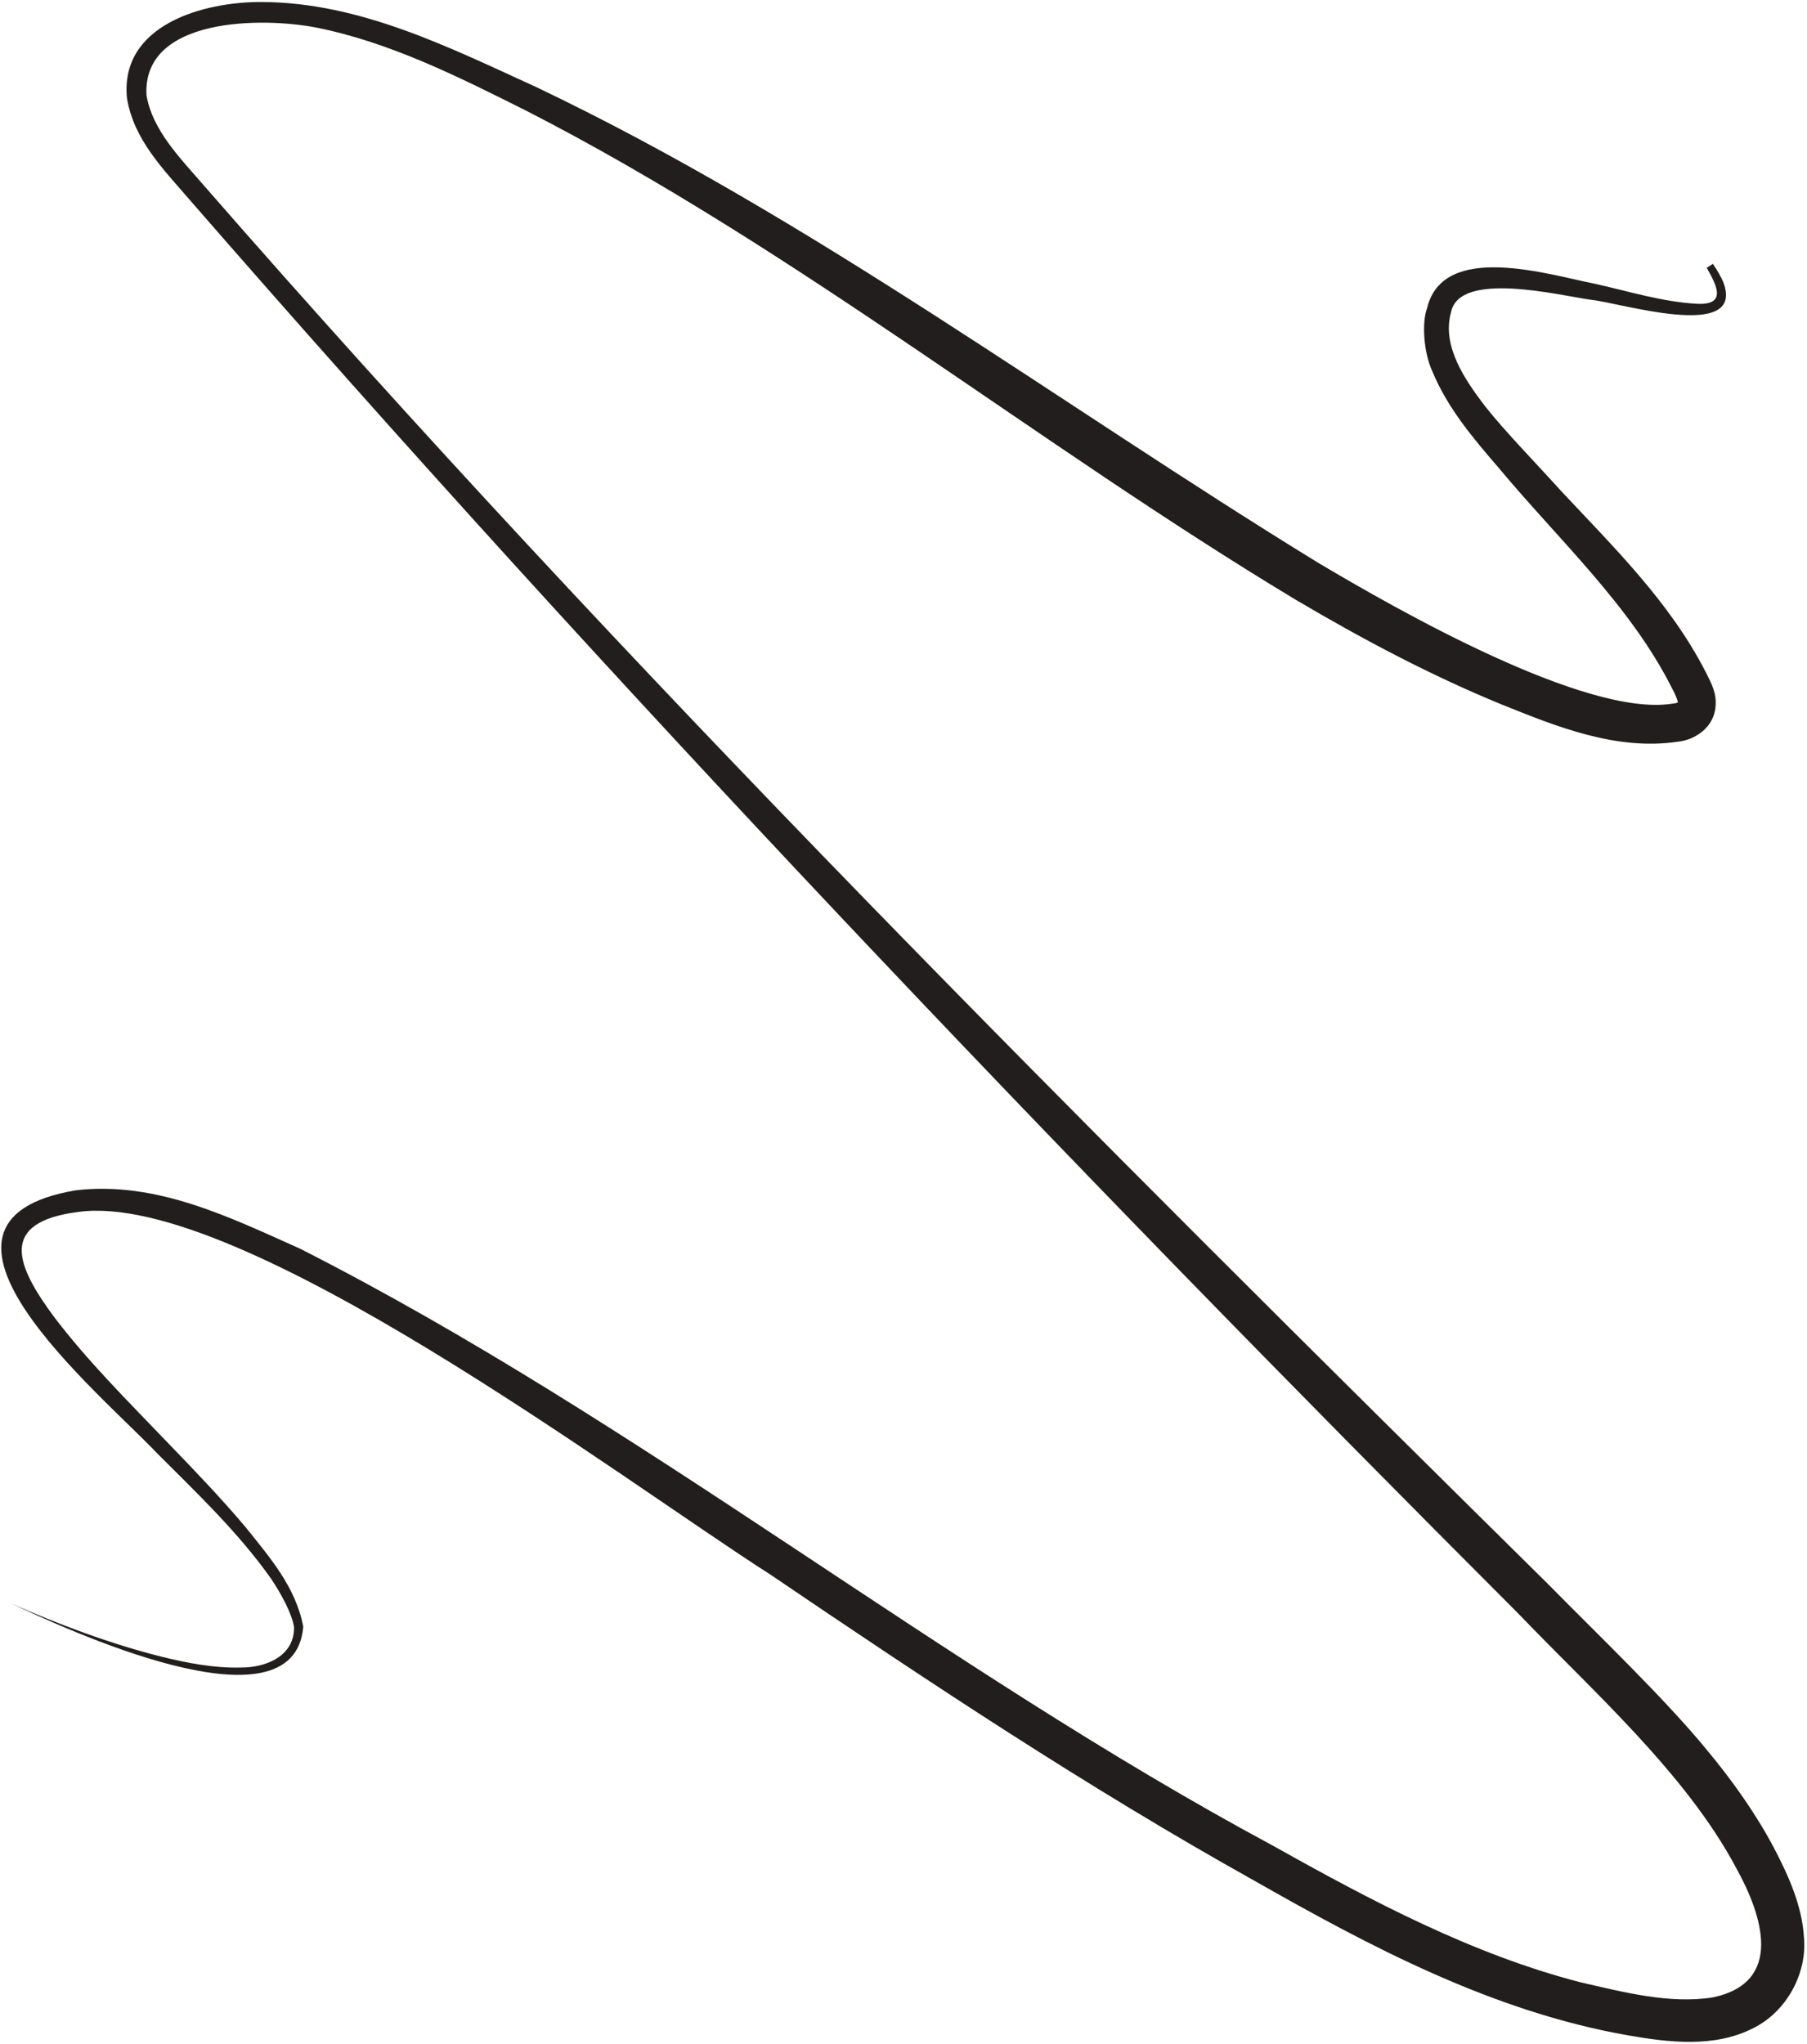 <svg xmlns="http://www.w3.org/2000/svg" width="352" height="398" viewBox="0 0 352 398" fill="none">
  <path d="M1.815 312.092C12.227 316.948 57.291 338.162 59.07 316.792C57.647 309.07 52.455 303.156 47.753 297.291C42.932 291.587 37.769 286.223 32.616 280.89C24.962 272.895 17.088 265.101 10.427 256.313C3.285 246.605 -0.561 237.984 15.309 236.002C46.56 231.747 121.124 288.137 150.063 306.625C180.712 327.405 211.792 348.074 244.248 366.188C267.053 379.163 290.79 391.727 317.07 396.344C324.923 397.717 333.967 398.858 341.545 394.942C347.981 391.769 352.077 384.311 351.404 377.239C351.021 370.978 348.313 365.121 345.574 359.875C341.916 352.987 337.416 346.702 332.554 340.857C324.382 330.839 310.723 317.803 301.558 308.477C212.056 220.078 122.464 130.968 39.732 36.139C35.19 30.875 29.717 25.442 28.543 18.592C27.63 3.296 51.241 3.298 61.767 5.399C76.089 8.287 89.415 15.013 102.45 21.529C155.091 48.493 201.738 86.294 252.391 116.787C265.314 124.415 278.609 131.492 292.537 137.195C303.051 141.43 314.836 146.235 326.819 144.437C330.085 144.113 333.384 141.875 334.059 138.458C334.684 135.231 333.364 133.089 332.225 130.787C325.199 117.121 314.182 106.405 303.947 95.448C299.675 90.695 293.142 84.001 289.271 79.087C285.34 73.932 280.85 67.396 282.641 60.882C284.174 52.566 303.913 57.561 309.952 58.385C315.351 58.89 339.875 66.584 335.762 55.129C335.202 53.747 334.453 52.536 333.663 51.385L332.469 52.157C334.379 55.531 336.488 59.446 330.568 59.162C323.816 58.789 317.307 56.734 310.627 55.249C301.724 53.507 281.185 46.97 278.004 59.956C276.929 62.853 277.322 68.602 278.981 72.227C281.988 79.526 287.039 85.421 292.041 91.225C303.575 105.065 317.655 117.961 325.73 134.08C326.239 134.971 326.869 136.423 326.858 136.894C326.888 136.743 327.019 136.633 326.838 136.774C326.768 136.824 326.638 136.874 326.498 136.914C326.417 136.934 326.407 136.944 326.247 136.965L325.666 137.045C308.763 139.64 272.073 118.697 256.717 109.559C206.175 78.555 158.423 42.719 104.649 17.048C87.648 9.295 70.228 0.48 51.064 0.393C39.724 0.306 23.31 4.794 24.735 19.117C26.058 27.22 31.841 32.963 36.803 38.747C119.366 133.586 206.901 225.333 295.781 314.234C310.189 329.283 328.402 345.33 338.227 363.801C343.335 373.021 347.567 386.059 333.629 388.971C325.202 390.293 316.269 387.94 307.957 386.046C286.886 380.622 267.114 370.157 248.073 359.481C182.849 324.467 124.924 276.933 58.507 243.193C44.79 237.058 30.443 229.953 14.774 231.795C-21.157 237.848 19.485 271.249 30.56 282.966C38.375 290.781 46.45 298.435 52.82 307.453C54.71 310.266 56.939 314.32 57.277 316.904C57.34 322.484 51.848 324.755 46.929 324.73C41.78 324.877 36.582 323.871 31.514 322.635C21.329 320.073 11.447 316.328 1.835 312.112L1.815 312.092Z" fill="#211E1D"/>
</svg>